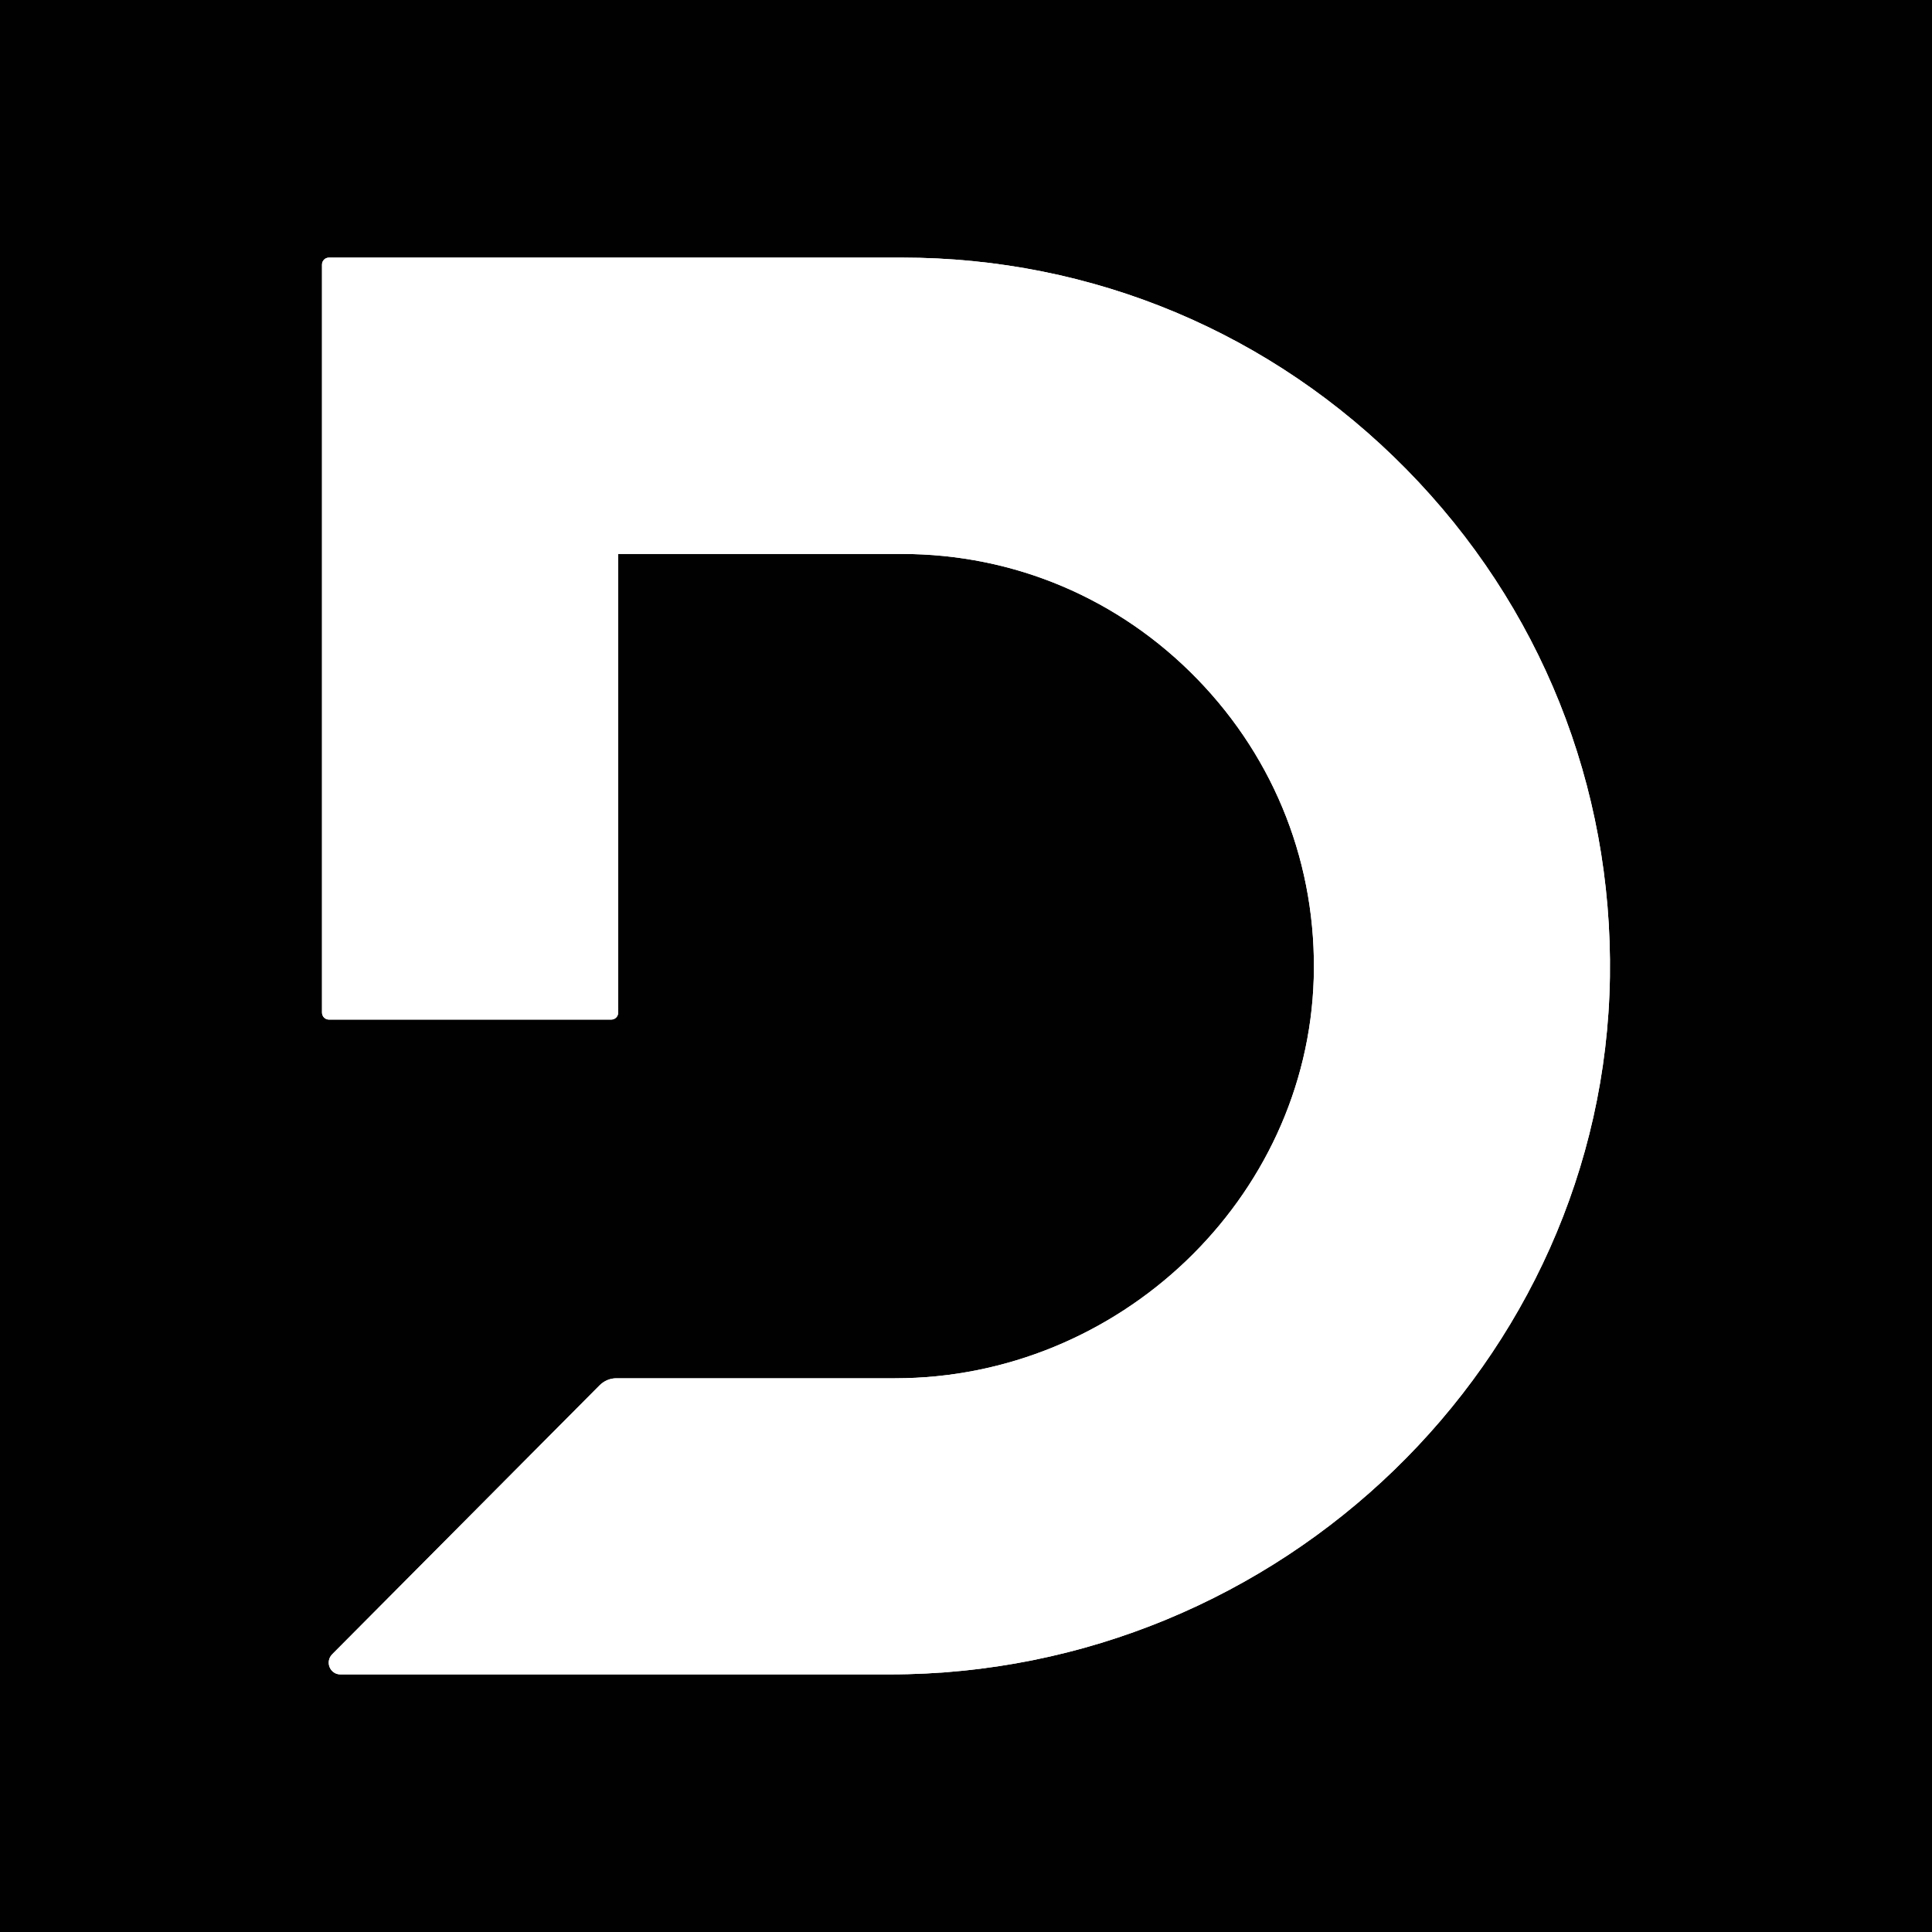<svg width="120" height="120" viewBox="0 0 120 120" fill="none" xmlns="http://www.w3.org/2000/svg">
<rect width="120" height="120" fill="#010101"/>
<path fill-rule="evenodd" clip-rule="evenodd" d="M87.345 29.141C95.685 37.619 100.171 48.824 99.995 60.69V60.675C99.629 84.567 79.56 104 55.27 104H21.143C20.498 104 20.176 103.223 20.63 102.753L37.239 86.048C37.518 85.769 37.884 85.608 38.28 85.608H55.593C69.519 85.608 81.187 74.461 81.598 60.777C81.803 53.796 79.238 47.196 74.371 42.18C69.504 37.164 62.981 34.407 56.018 34.407H38.397V62.889C38.397 63.139 38.207 63.329 37.958 63.329H20.44C20.191 63.329 20 63.139 20 62.889V16.44C20 16.191 20.191 16 20.44 16H56.018C67.877 16 79.003 20.664 87.345 29.141Z" fill="white"/>
<path d="M99.995 60.69C100.171 48.824 95.685 37.619 87.345 29.141C79.003 20.664 67.877 16 56.018 16H20.44C20.191 16 20 16.191 20 16.44V62.889C20 63.139 20.191 63.329 20.44 63.329H37.958C38.207 63.329 38.397 63.139 38.397 62.889V34.407H56.018C62.981 34.407 69.504 37.164 74.371 42.18C79.238 47.196 81.803 53.796 81.598 60.777C81.187 74.461 69.519 85.608 55.593 85.608H38.28C37.884 85.608 37.518 85.769 37.239 86.048L20.63 102.753C20.176 103.223 20.498 104 21.143 104H55.27C79.56 104 99.629 84.567 99.995 60.675V60.69Z" fill="white"/>
</svg>
